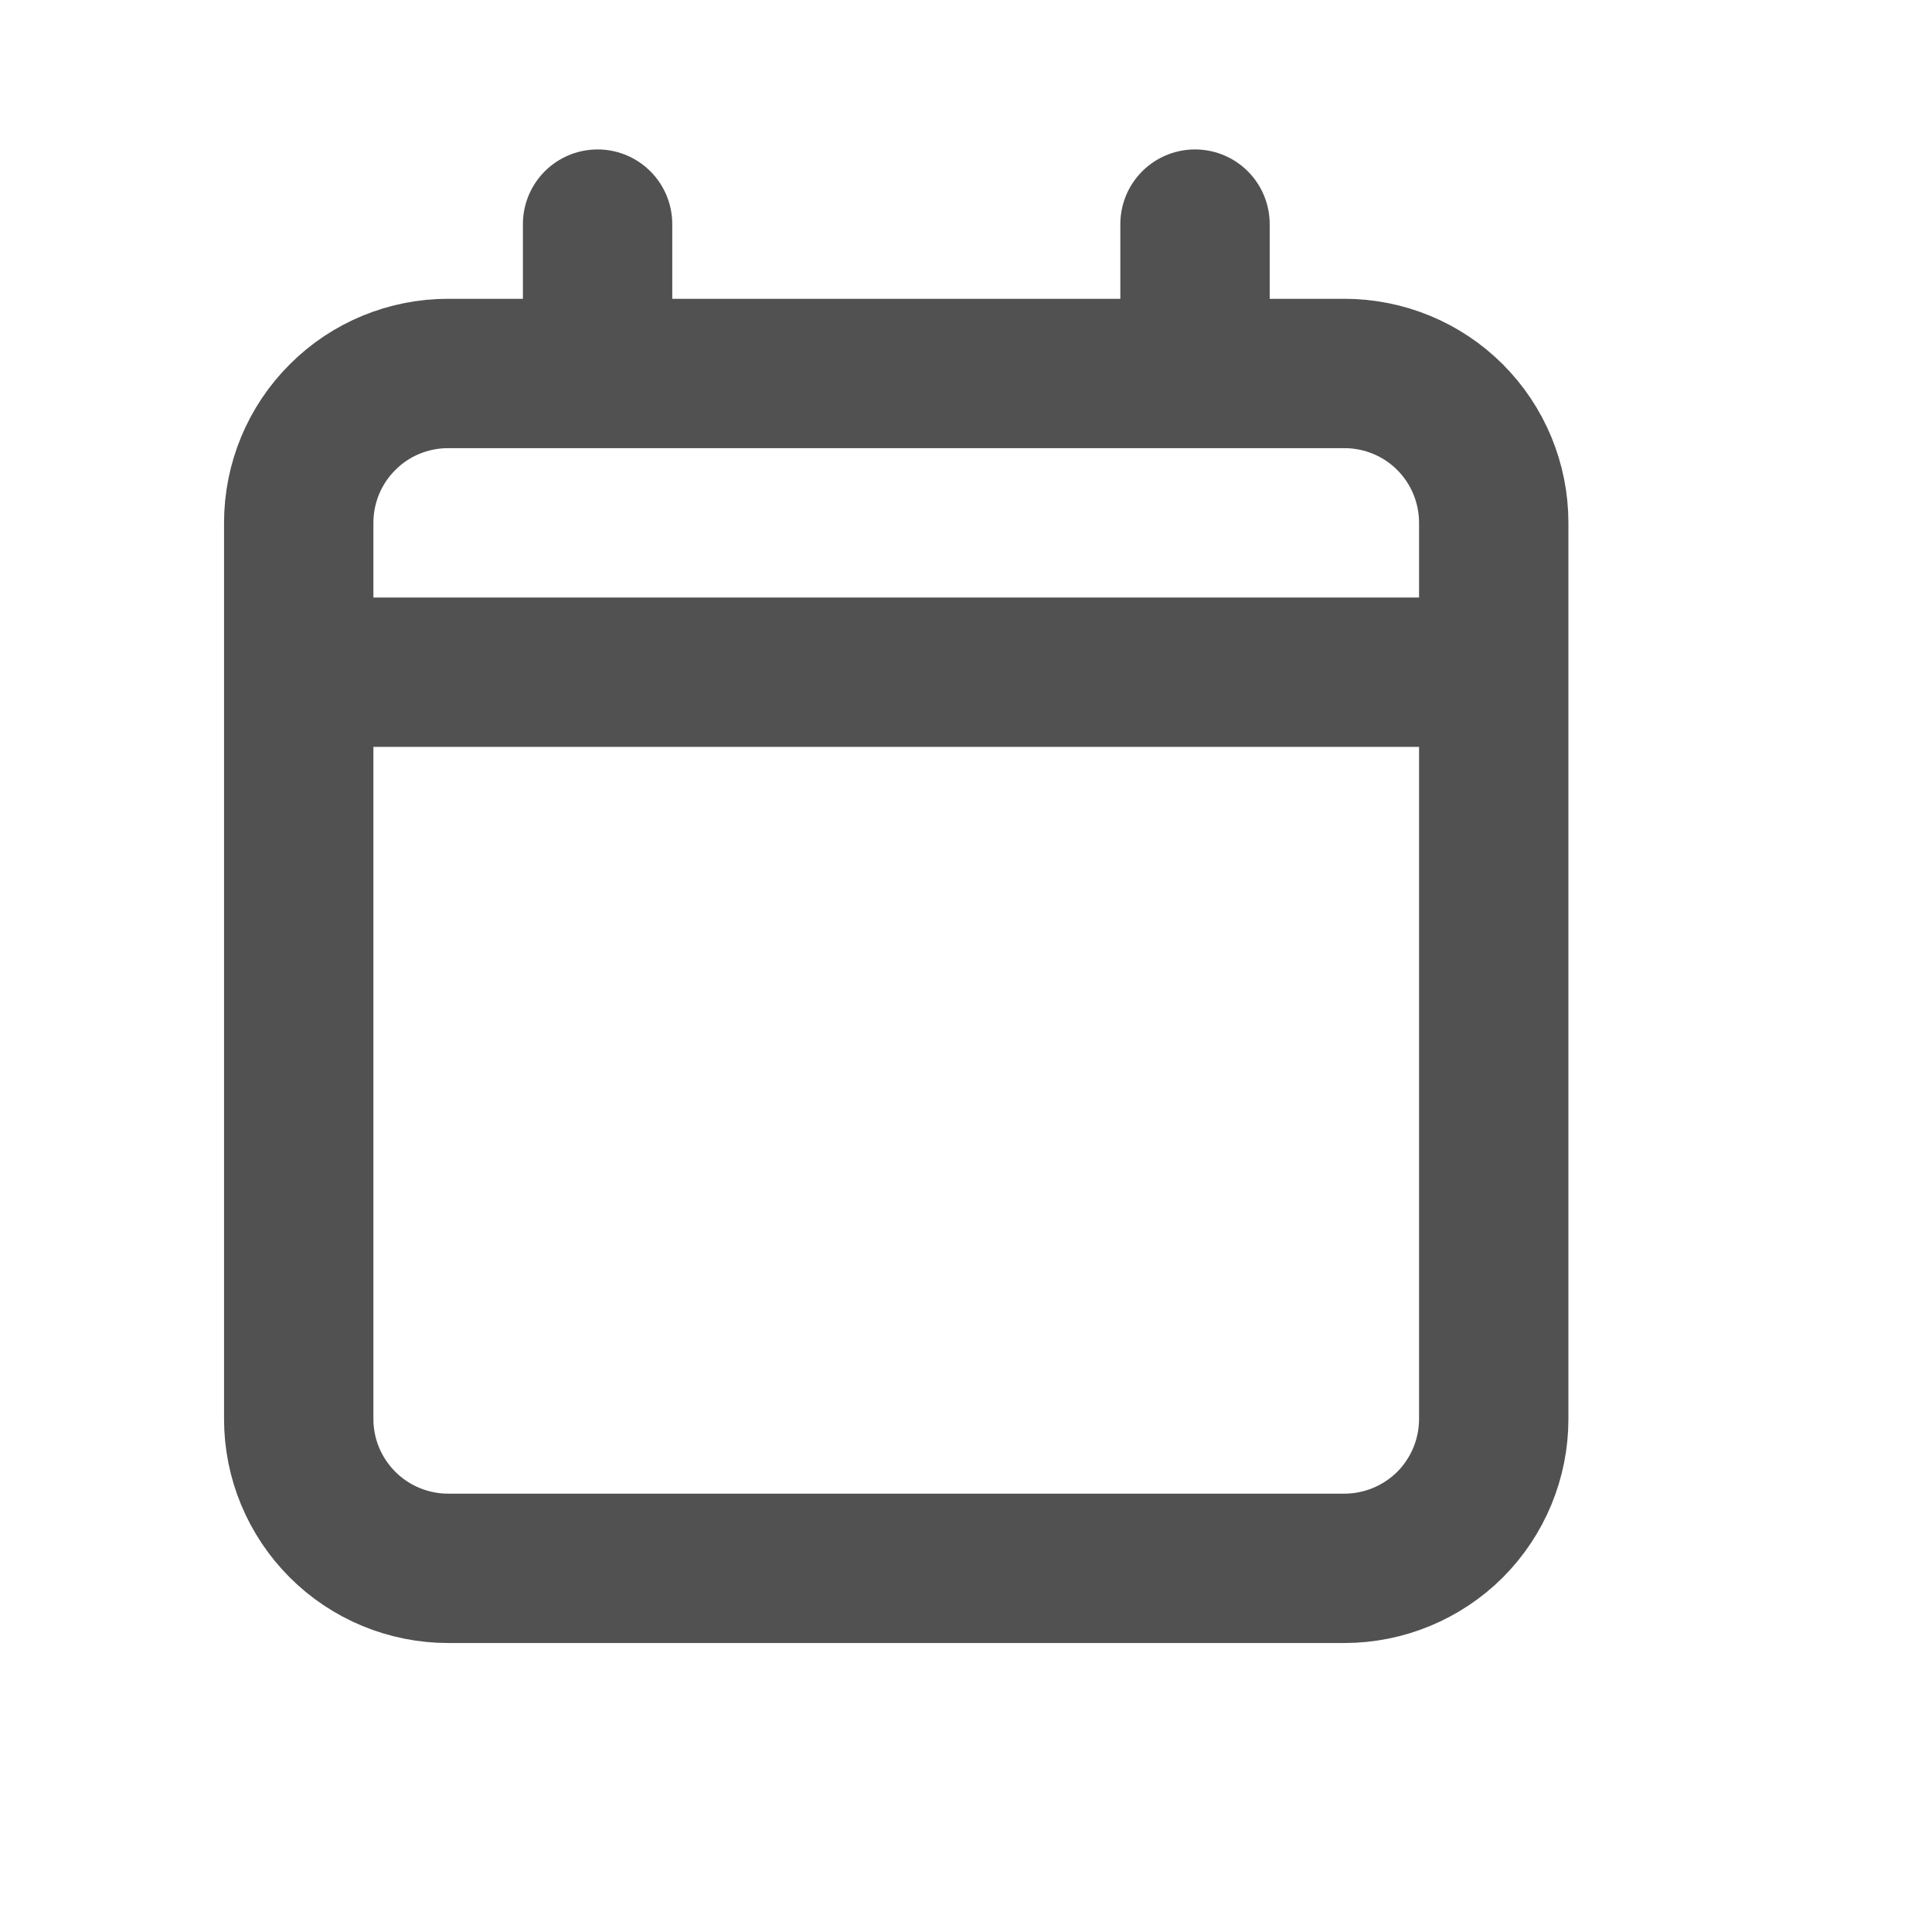 <?xml version="1.0" encoding="utf-8"?>
<svg xmlns="http://www.w3.org/2000/svg" fill="none" height="100%" overflow="visible" preserveAspectRatio="none" style="display: block;" viewBox="0 0 13 13" width="100%">
<g id="majesticons:calendar-line">
<path d="M2.01 4.523V9.548C2.01 9.815 2.116 10.07 2.305 10.259C2.493 10.447 2.749 10.553 3.016 10.553H9.046C9.312 10.553 9.568 10.447 9.757 10.259C9.945 10.07 10.051 9.815 10.051 9.548V4.523M2.01 4.523V3.518C2.01 3.251 2.116 2.995 2.305 2.807C2.493 2.618 2.749 2.513 3.016 2.513H4.021M2.01 4.523H10.051M10.051 4.523V3.518C10.051 3.251 9.945 2.995 9.757 2.807C9.568 2.618 9.312 2.513 9.046 2.513H8.041M4.021 2.513H8.041M4.021 2.513V1.508M8.041 2.513V1.508" id="Vector" stroke="#515151" stroke-linecap="round" stroke-linejoin="round" stroke-width="1.005"/>
</g>
</svg>